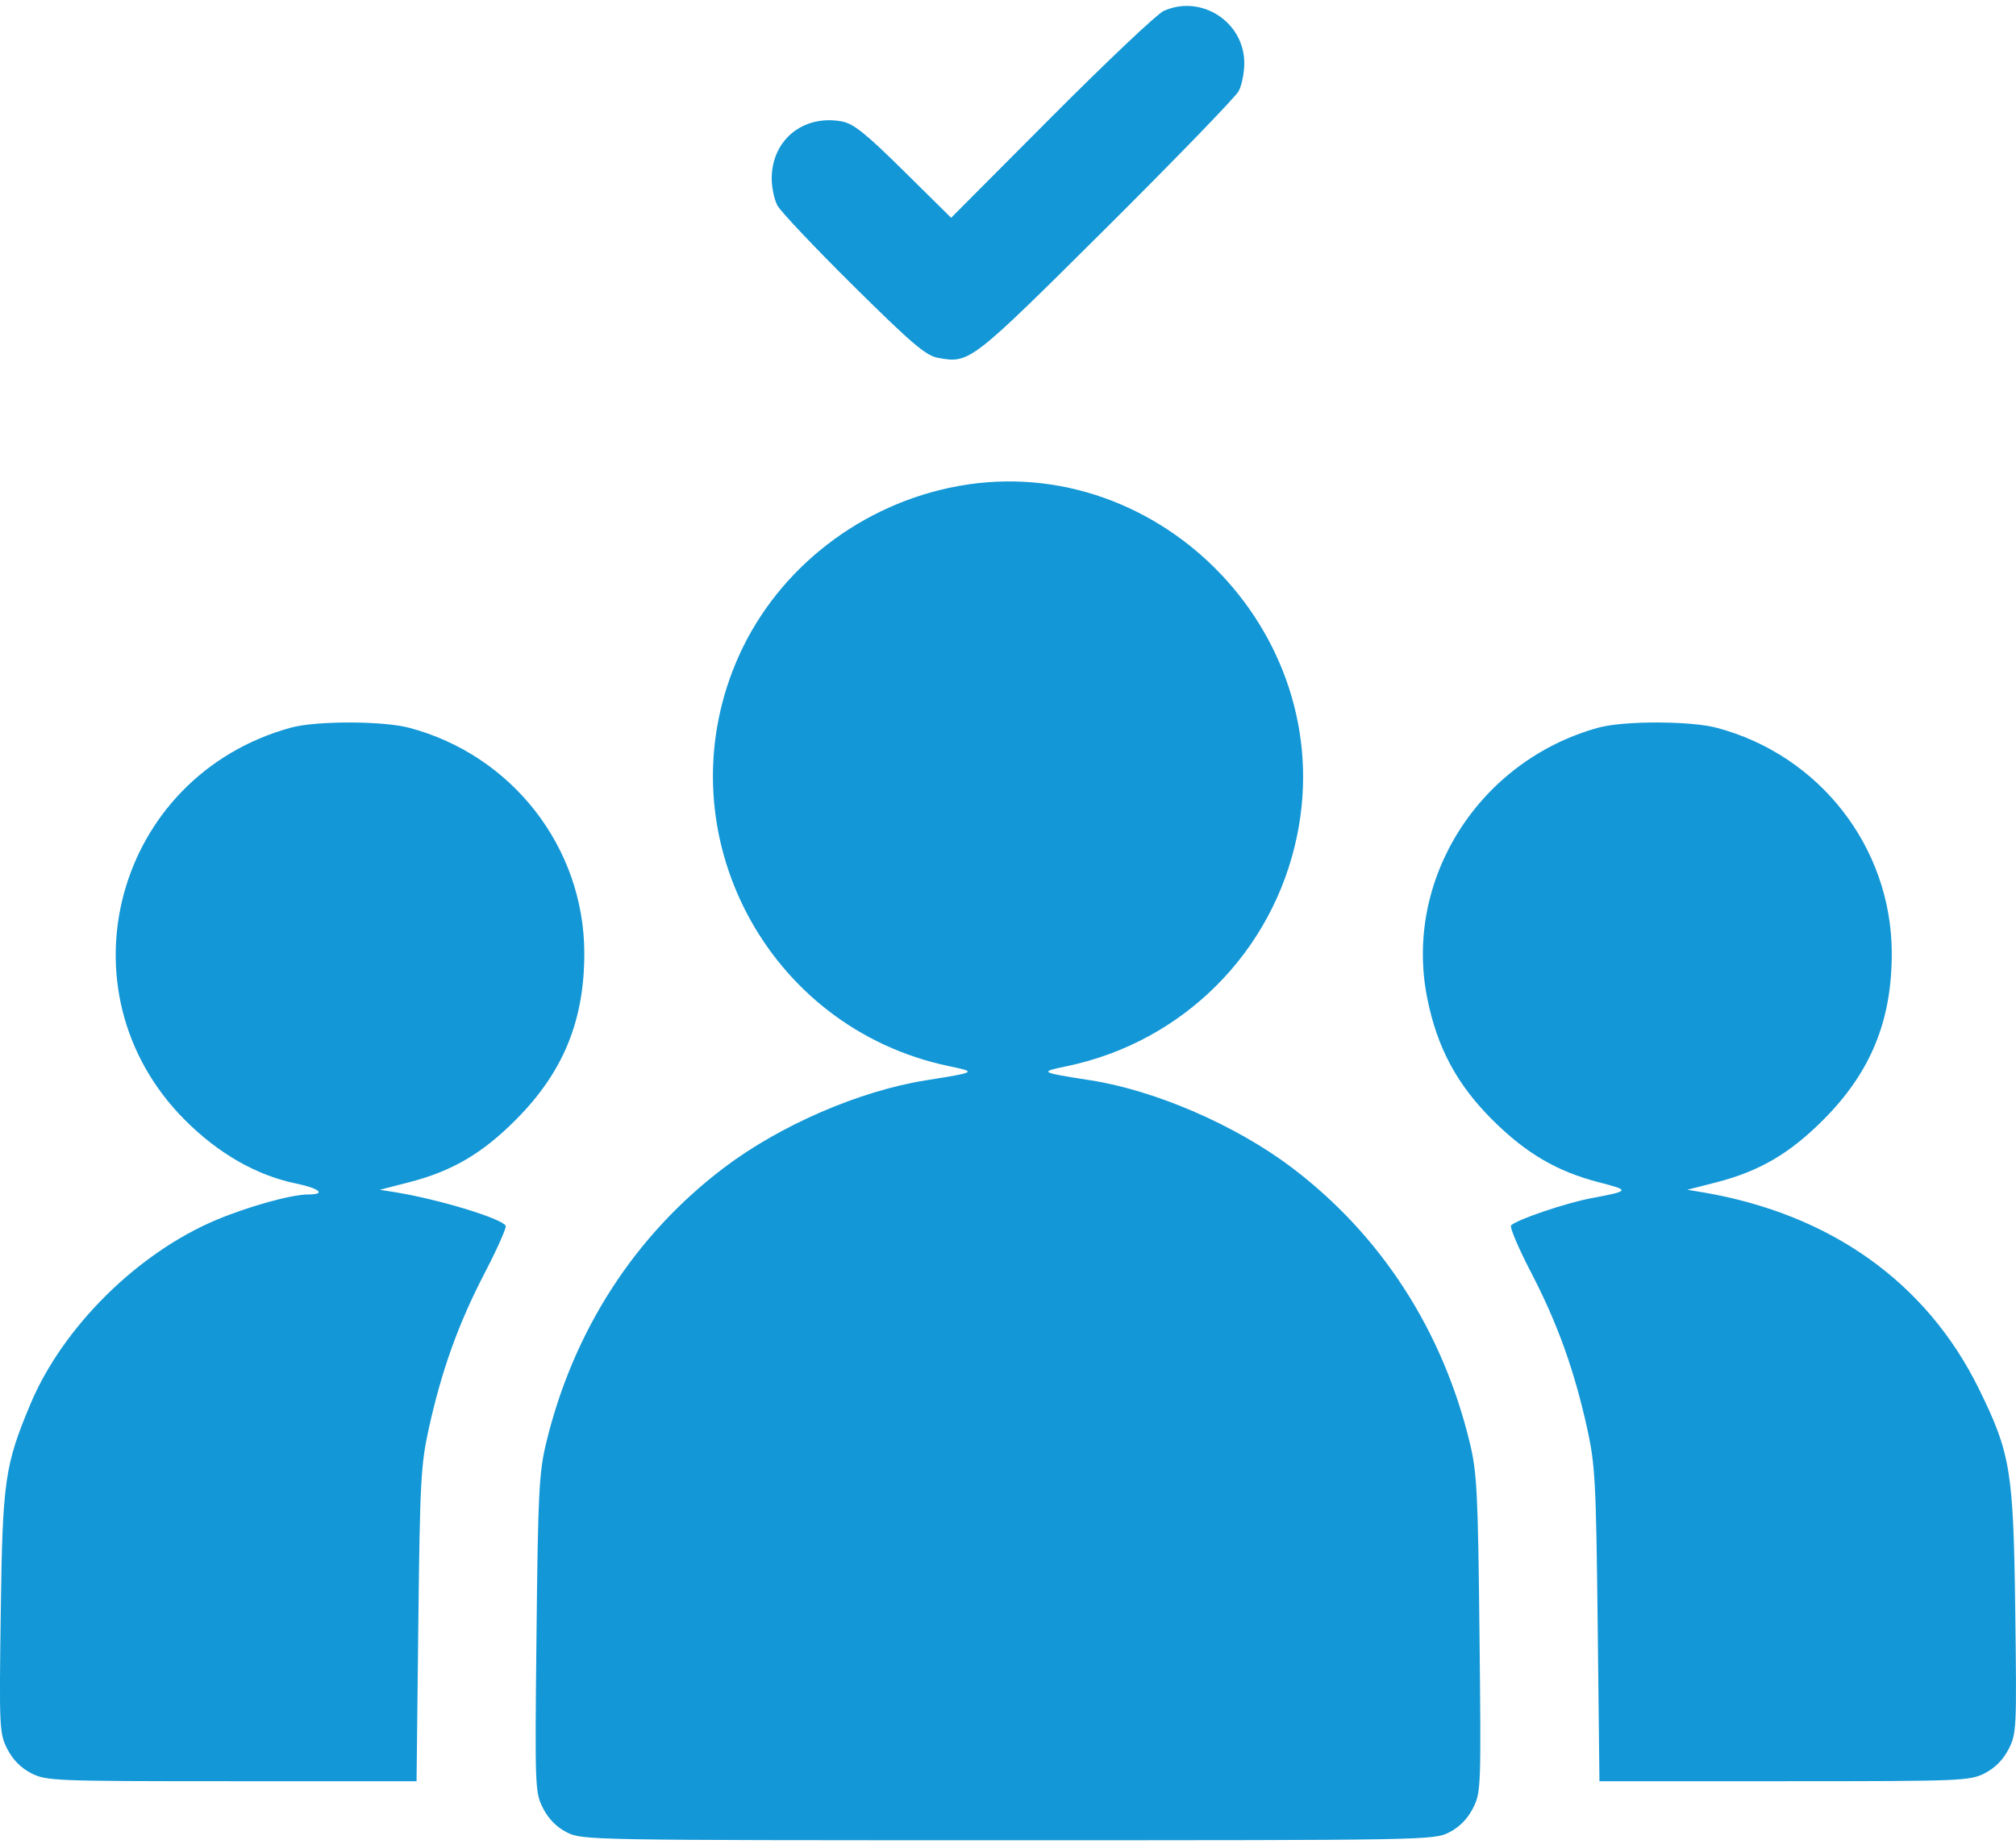 <svg width="24" height="22" viewBox="0 0 24 22" fill="none" xmlns="http://www.w3.org/2000/svg">
<path fill-rule="evenodd" clip-rule="evenodd" d="M13.852 0.131C13.775 0.166 13.174 0.734 12.517 1.394L11.323 2.593L10.759 2.036C10.307 1.589 10.161 1.472 10.023 1.446C9.563 1.36 9.187 1.666 9.187 2.126C9.187 2.232 9.217 2.375 9.254 2.445C9.29 2.515 9.696 2.944 10.156 3.4C10.85 4.087 11.021 4.234 11.164 4.26C11.543 4.33 11.55 4.324 13.164 2.719C13.997 1.89 14.709 1.155 14.746 1.085C14.783 1.016 14.813 0.866 14.813 0.752C14.813 0.261 14.299 -0.072 13.852 0.131ZM11.297 5.809C10.158 6.055 9.199 6.842 8.76 7.892C7.909 9.927 9.131 12.241 11.297 12.694C11.632 12.764 11.629 12.766 11.015 12.864C10.228 12.991 9.292 13.396 8.625 13.899C7.562 14.702 6.827 15.837 6.503 17.176C6.417 17.535 6.405 17.761 6.387 19.456C6.367 21.293 6.369 21.342 6.465 21.53C6.529 21.656 6.626 21.755 6.748 21.817C6.93 21.91 7.014 21.911 12 21.911C16.986 21.911 17.07 21.91 17.252 21.817C17.374 21.755 17.471 21.656 17.535 21.53C17.631 21.342 17.633 21.293 17.613 19.456C17.595 17.761 17.583 17.535 17.497 17.176C17.173 15.837 16.438 14.702 15.375 13.899C14.709 13.397 13.757 12.984 12.985 12.863C12.373 12.767 12.367 12.764 12.703 12.694C14.087 12.405 15.159 11.33 15.442 9.946C15.943 7.505 13.72 5.287 11.297 5.809ZM3.462 8.664C1.369 9.241 0.676 11.804 2.2 13.334C2.596 13.732 3.053 13.994 3.518 14.09C3.806 14.149 3.889 14.222 3.669 14.222C3.468 14.222 2.958 14.364 2.57 14.527C1.636 14.921 0.747 15.802 0.363 16.716C0.057 17.445 0.03 17.628 0.009 19.198C-0.01 20.584 -0.007 20.64 0.088 20.826C0.153 20.953 0.25 21.051 0.372 21.113C0.549 21.204 0.644 21.208 2.758 21.208H4.959L4.98 19.344C4.999 17.642 5.01 17.44 5.104 17.012C5.257 16.317 5.456 15.763 5.766 15.165C5.919 14.871 6.033 14.614 6.02 14.594C5.966 14.505 5.224 14.28 4.71 14.196L4.522 14.166L4.864 14.078C5.377 13.947 5.74 13.736 6.14 13.333C6.707 12.765 6.959 12.148 6.956 11.339C6.95 10.087 6.096 8.991 4.874 8.666C4.559 8.582 3.763 8.581 3.462 8.664ZM19.028 8.664C17.605 9.056 16.708 10.474 16.991 11.884C17.108 12.472 17.343 12.91 17.765 13.332C18.168 13.733 18.536 13.949 19.042 14.079C19.408 14.173 19.404 14.18 18.942 14.267C18.645 14.322 18.058 14.521 17.989 14.59C17.97 14.61 18.079 14.867 18.233 15.162C18.544 15.763 18.742 16.316 18.896 17.012C18.99 17.44 19.001 17.642 19.02 19.344L19.041 21.208H21.242C23.356 21.208 23.451 21.204 23.628 21.113C23.75 21.051 23.847 20.953 23.912 20.826C24.007 20.64 24.009 20.584 23.991 19.174C23.969 17.501 23.936 17.306 23.556 16.532C22.933 15.268 21.791 14.455 20.275 14.197L20.087 14.166L20.43 14.078C20.942 13.947 21.305 13.736 21.706 13.333C22.273 12.765 22.524 12.148 22.521 11.339C22.515 10.087 21.662 8.991 20.439 8.666C20.125 8.582 19.328 8.581 19.028 8.664Z" fill="#1397D6"/>
</svg>
